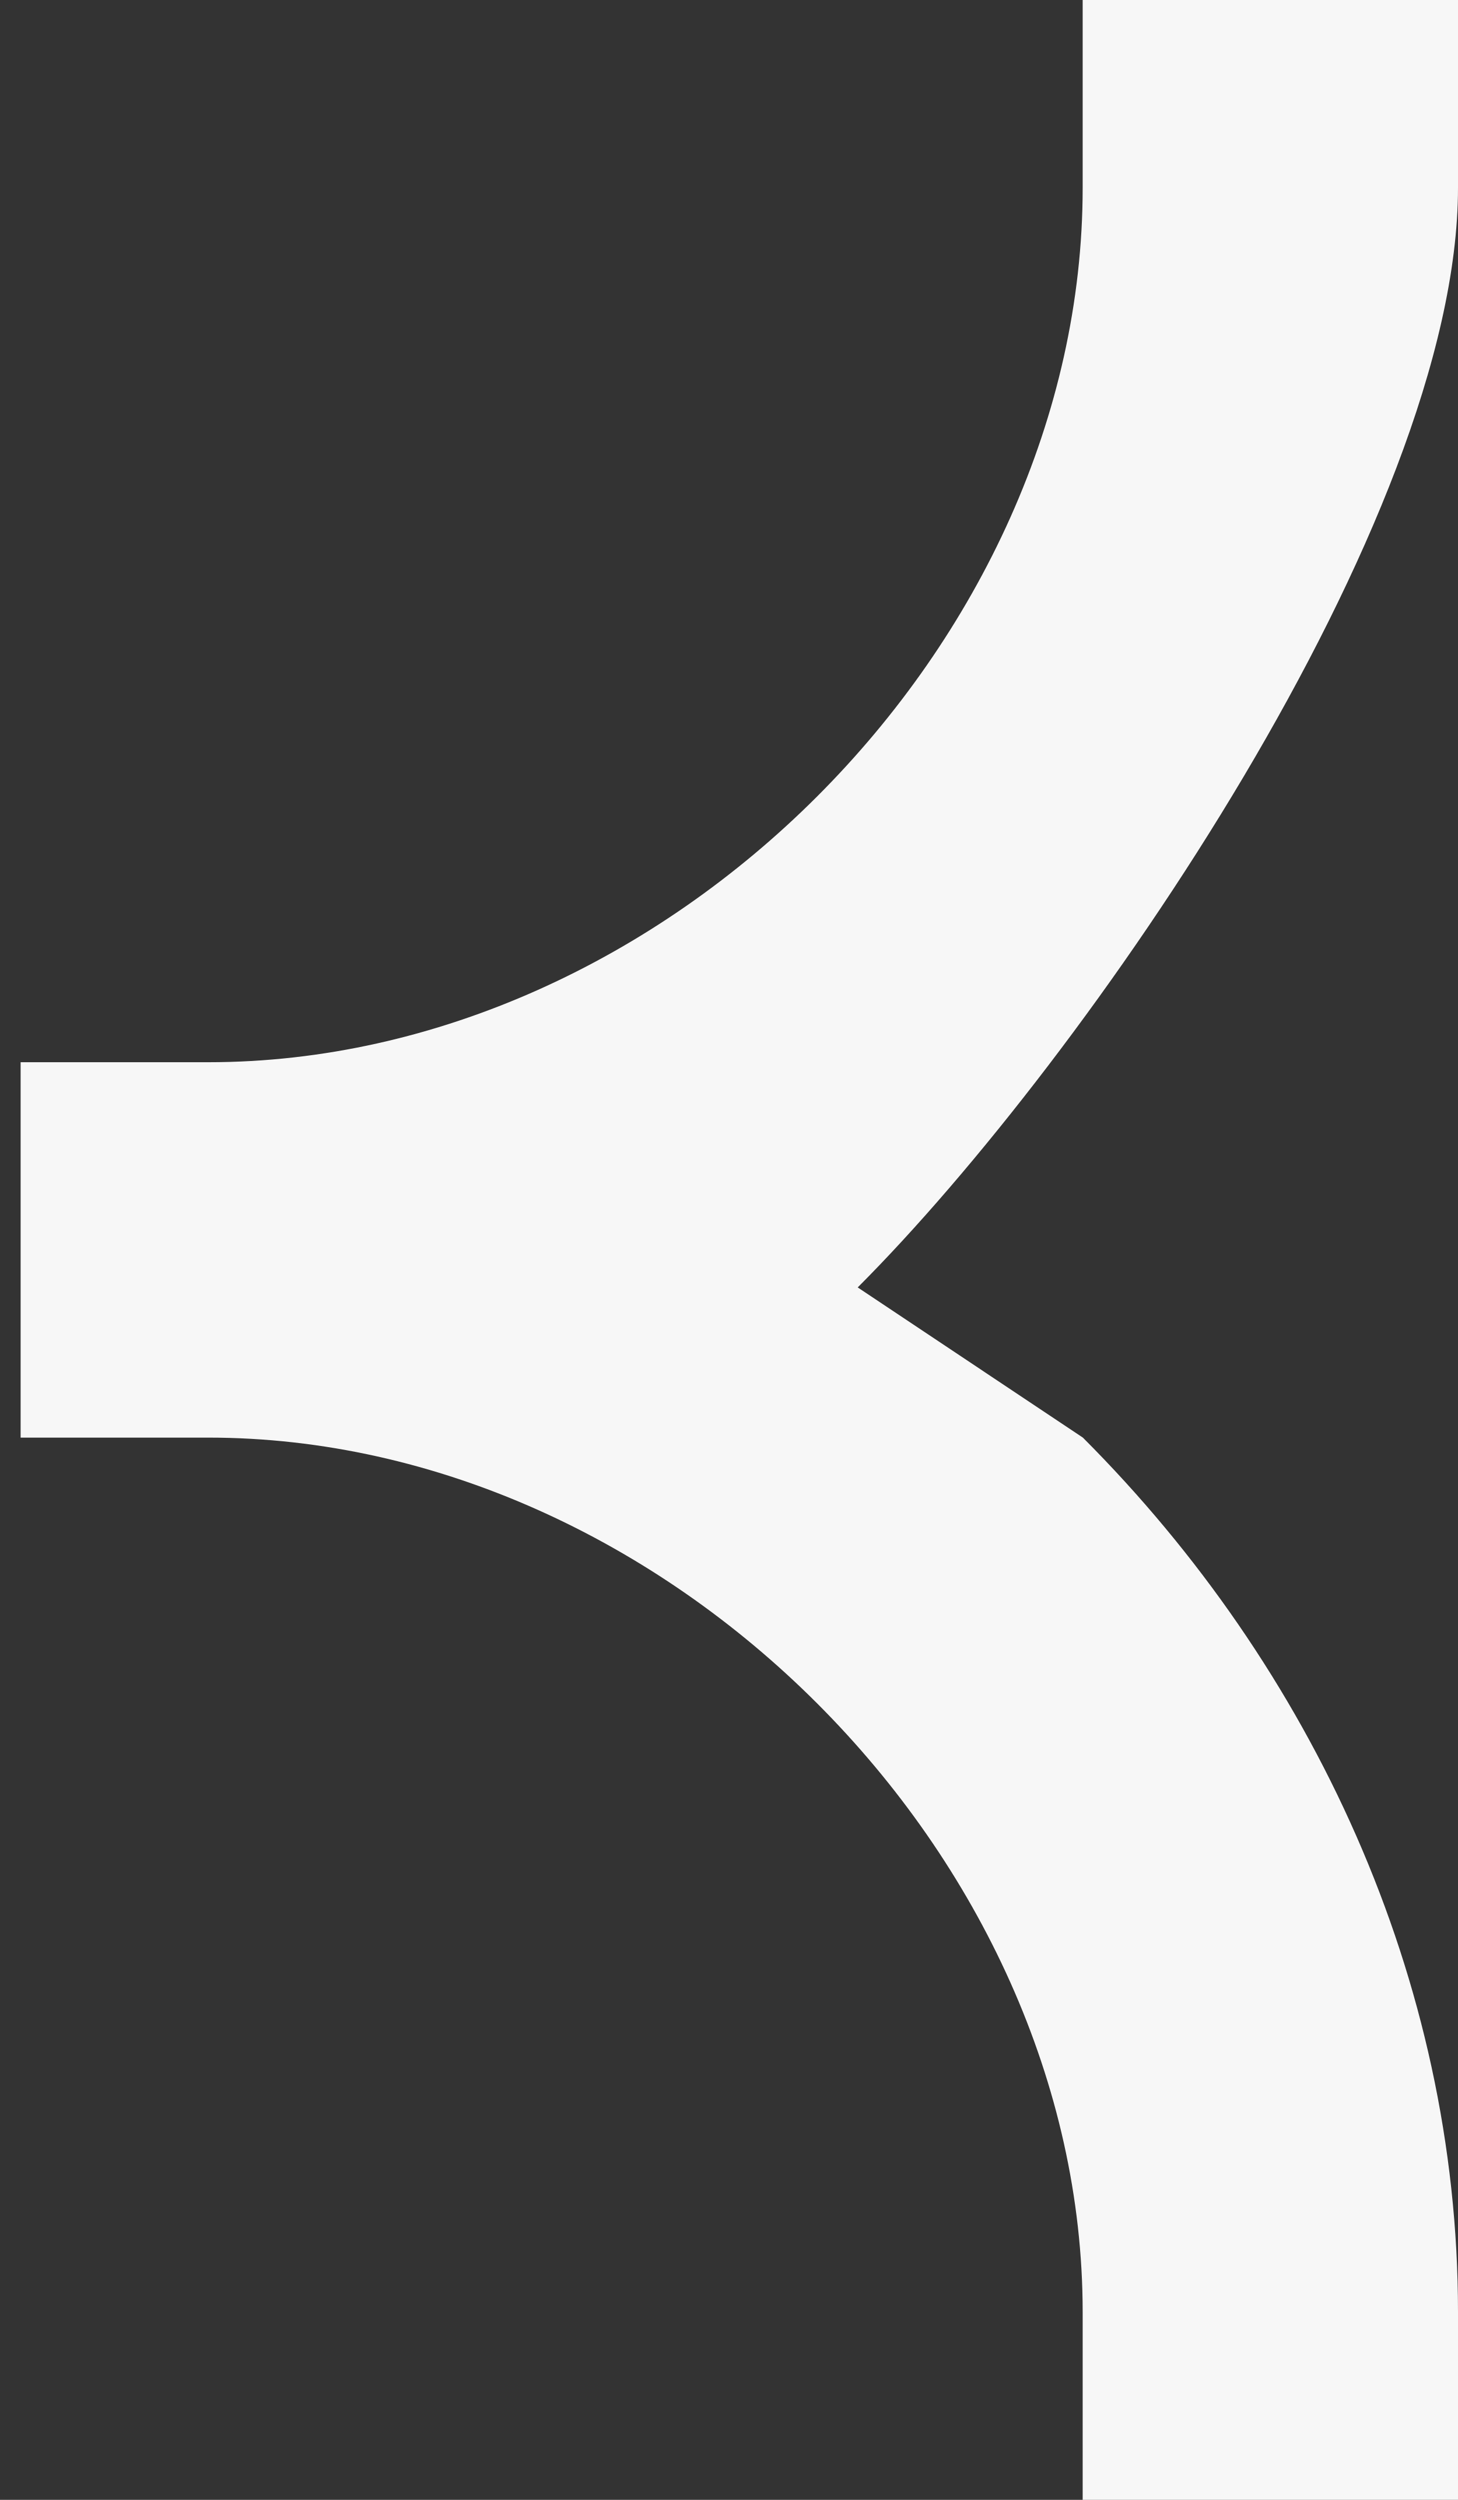 <svg width="7" height="12" viewBox="0 0 7 12" fill="none" xmlns="http://www.w3.org/2000/svg">
<rect x="0" y="0" width="7" height="12" fill="#333333" stroke="none"/>
<path fill-rule="evenodd" clip-rule="evenodd" d="M1 6.901C3.196 6.901 5.198 8.902 5.198 11.099L5.198 12L7 12L7 11.099C7 9.501 6.299 8.002 5.199 6.901L4.118 6.18C5.218 5.079 7 2.499 7 0.901L7 1.90735e-06L5.198 1.74983e-06L5.198 0.901C5.198 3.098 3.196 5.099 1 5.099L0.099 5.099L0.099 6.901L1 6.901Z" fill="#F7F7F7"/>
</svg>
